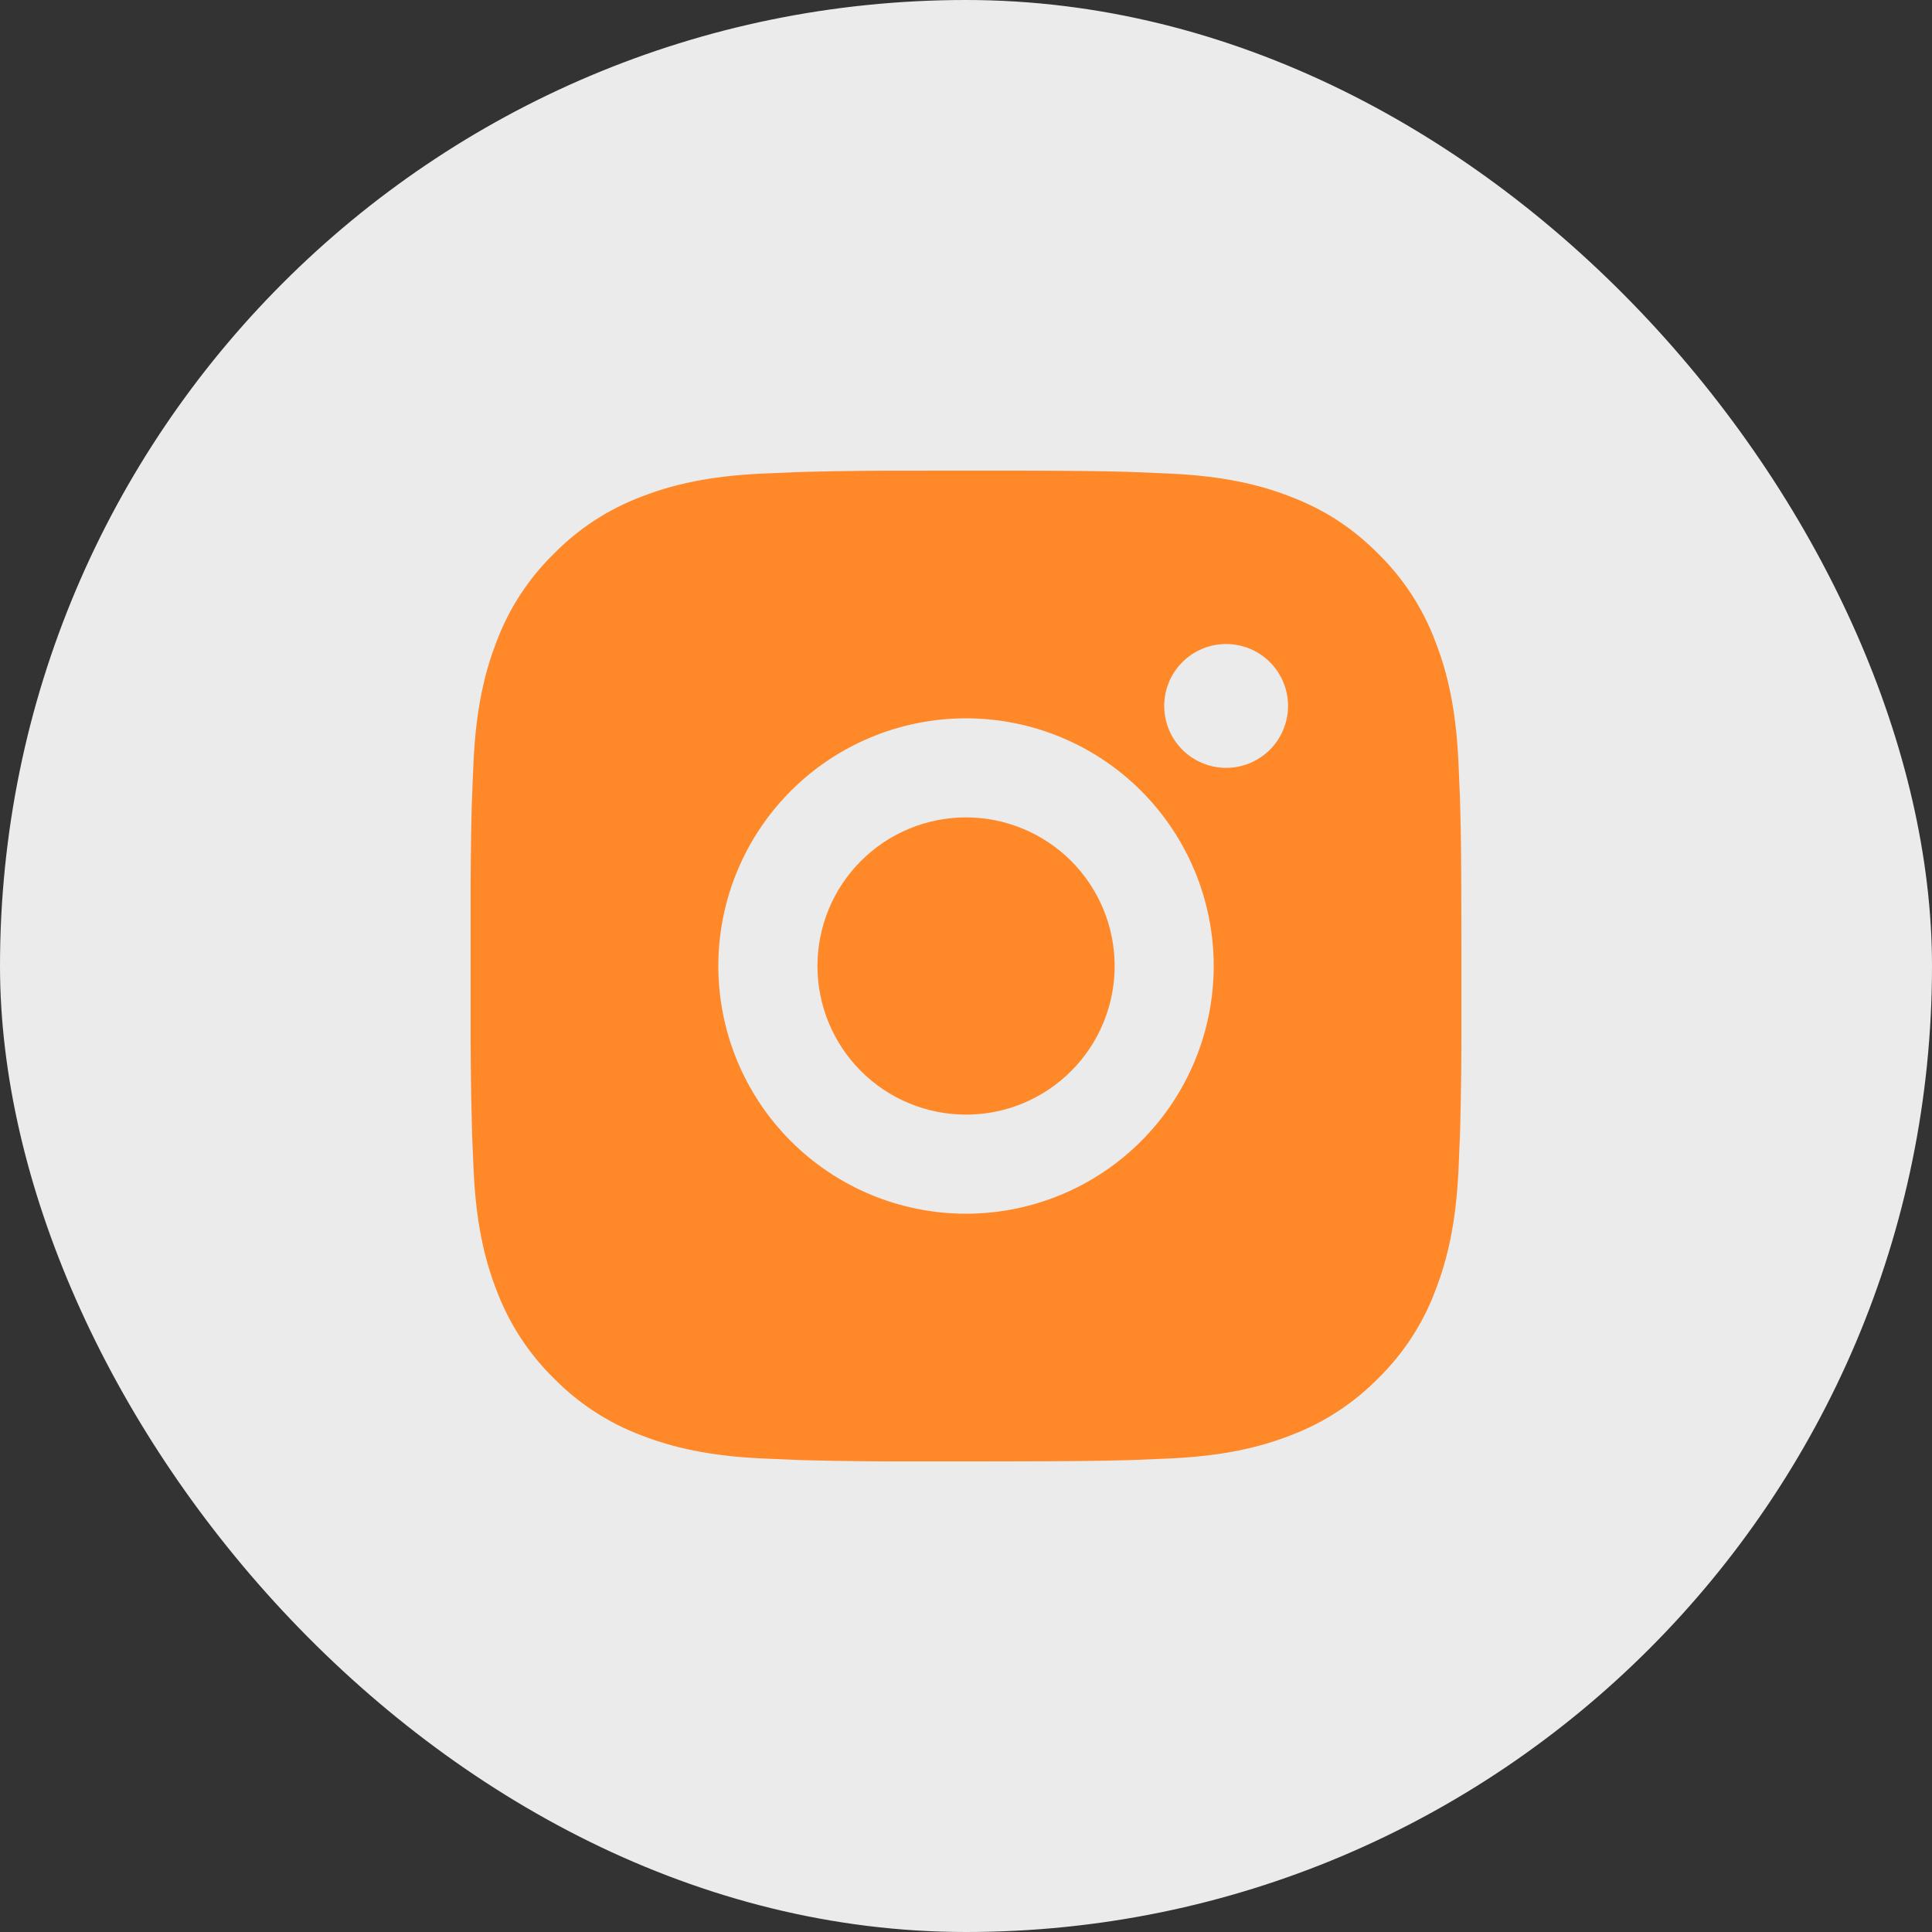 <?xml version="1.0" encoding="UTF-8"?> <svg xmlns="http://www.w3.org/2000/svg" width="52" height="52" viewBox="0 0 52 52" fill="none"><rect x="0" y="0" width="52" height="52" fill="#333333" stroke="none"/><rect width="52" height="52" rx="26" fill="white" fill-opacity="0.9"></rect><path d="M27.371 12.667C28.871 12.671 29.632 12.679 30.289 12.698L30.548 12.707C30.847 12.718 31.141 12.731 31.497 12.747C32.916 12.814 33.884 13.038 34.733 13.367C35.614 13.706 36.355 14.164 37.096 14.904C37.774 15.571 38.299 16.377 38.633 17.267C38.963 18.116 39.187 19.084 39.254 20.504C39.27 20.859 39.283 21.154 39.294 21.454L39.301 21.712C39.322 22.368 39.33 23.13 39.332 24.63L39.334 25.624V27.371C39.337 28.343 39.327 29.316 39.303 30.288L39.295 30.547C39.284 30.847 39.271 31.142 39.255 31.496C39.188 32.916 38.962 33.883 38.633 34.734C38.3 35.624 37.775 36.431 37.096 37.096C36.429 37.774 35.623 38.299 34.733 38.634C33.884 38.963 32.916 39.187 31.497 39.254C31.181 39.269 30.865 39.282 30.548 39.294L30.289 39.302C29.632 39.32 28.871 39.33 27.371 39.332L26.376 39.334H24.631C23.658 39.337 22.685 39.327 21.712 39.303L21.453 39.295C21.137 39.283 20.82 39.269 20.504 39.254C19.085 39.187 18.117 38.963 17.267 38.634C16.377 38.3 15.571 37.775 14.905 37.096C14.227 36.43 13.702 35.624 13.367 34.734C13.037 33.884 12.813 32.916 12.747 31.496C12.732 31.18 12.719 30.863 12.707 30.547L12.7 30.288C12.675 29.316 12.664 28.343 12.667 27.371V24.63C12.663 23.657 12.673 22.685 12.696 21.712L12.706 21.454C12.716 21.154 12.729 20.859 12.745 20.504C12.812 19.084 13.036 18.118 13.366 17.267C13.7 16.376 14.226 15.57 14.907 14.904C15.572 14.226 16.378 13.702 17.267 13.367C18.117 13.038 19.084 12.814 20.504 12.747C20.859 12.731 21.155 12.718 21.453 12.707L21.712 12.699C22.684 12.675 23.657 12.665 24.63 12.668L27.371 12.667ZM26 19.334C24.232 19.334 22.536 20.036 21.286 21.286C20.036 22.537 19.334 24.232 19.334 26C19.334 27.768 20.036 29.464 21.286 30.714C22.536 31.965 24.232 32.667 26 32.667C27.768 32.667 29.464 31.965 30.714 30.714C31.964 29.464 32.667 27.768 32.667 26C32.667 24.232 31.964 22.537 30.714 21.286C29.464 20.036 27.768 19.334 26 19.334ZM26 22C26.525 22 27.046 22.104 27.531 22.305C28.016 22.506 28.457 22.8 28.829 23.171C29.2 23.543 29.495 23.984 29.696 24.469C29.897 24.954 30.001 25.474 30.001 26C30.001 26.525 29.898 27.045 29.697 27.53C29.496 28.016 29.201 28.457 28.83 28.828C28.458 29.2 28.017 29.494 27.532 29.696C27.047 29.897 26.527 30 26.002 30C24.941 30 23.923 29.579 23.173 28.829C22.423 28.079 22.002 27.061 22.002 26C22.002 24.939 22.423 23.922 23.173 23.172C23.923 22.422 24.941 22 26.002 22M33.001 17.334C32.559 17.334 32.136 17.509 31.823 17.822C31.51 18.134 31.335 18.558 31.335 19C31.335 19.442 31.51 19.866 31.823 20.179C32.136 20.491 32.559 20.667 33.001 20.667C33.444 20.667 33.867 20.491 34.18 20.179C34.492 19.866 34.668 19.442 34.668 19C34.668 18.558 34.492 18.134 34.18 17.822C33.867 17.509 33.444 17.334 33.001 17.334Z" fill="#FF8829"></path></svg> 